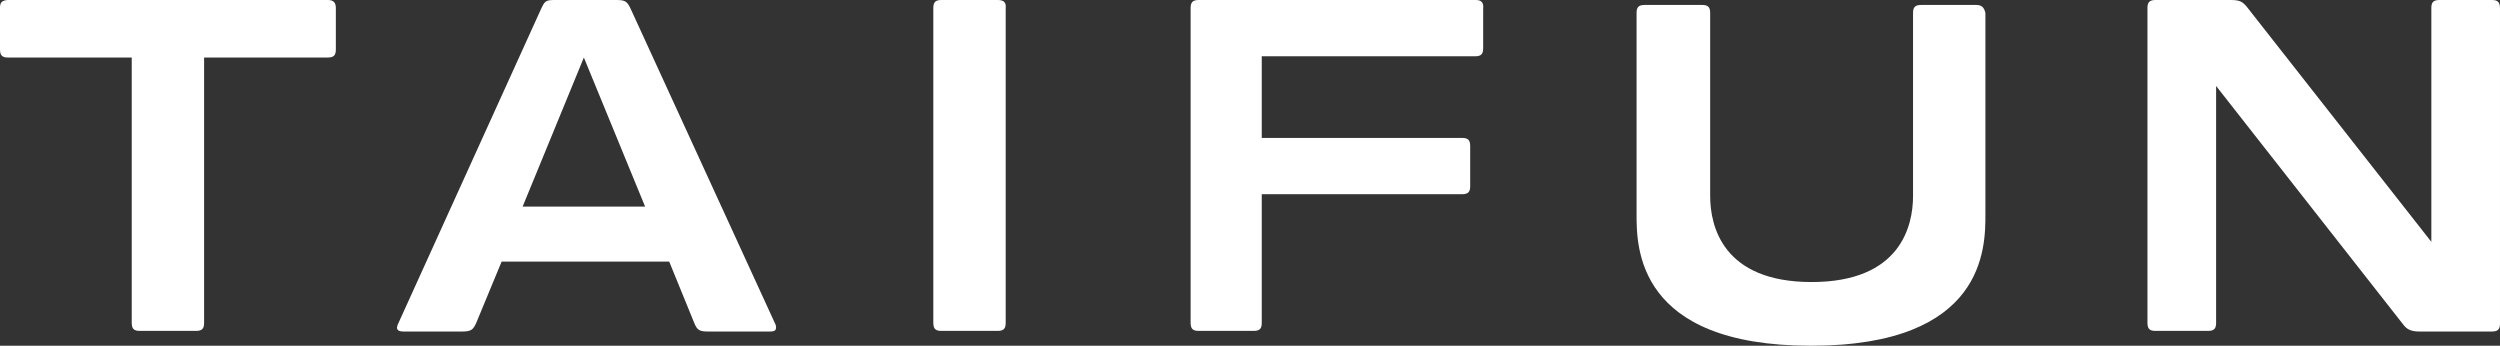 <svg xmlns="http://www.w3.org/2000/svg" xmlns:xlink="http://www.w3.org/1999/xlink" version="1.1"
	id="Ebene_1" x="0px" y="0px" viewBox="0 0 404.2 55.9"
	style="enable-background:new 0 0 404.2 55.9;" xml:space="preserve">
<rect x="0" y="0" width="404.2" height="55.9" fill="#333333" stroke="none"/>
<g>
	<path fill="#ffffff" d="M53,0H1.3l0,0C1,0,0.5,0.1,0.3,0.3C0,0.6,0,1,0,1.3V8c0,1,0.4,1.3,1.3,1.3h20v42.9c0,1,0.4,1.3,1.3,1.3h9.1   c1,0,1.3-0.4,1.3-1.3V9.3h20c1,0,1.3-0.4,1.3-1.3V1.3C54.3,0.4,53.9,0,53,0z"/>
	<path fill="#ffffff" d="M161.3,0h-9.1c-1,0-1.3,0.4-1.3,1.3v50.9c0,1,0.4,1.3,1.3,1.3h9.1c1,0,1.3-0.4,1.3-1.3V1.3C162.7,0.4,162.3,0,161.3,0z"/>
	<path fill="#ffffff" d="M238.6,0h-44.8c-1,0-1.3,0.4-1.3,1.3v50.9c0,1,0.4,1.3,1.3,1.3h8.9c1,0,1.3-0.4,1.3-1.3V31.4h32.4c1,0,1.3-0.4,1.3-1.3   v-6.5c0-1-0.4-1.3-1.3-1.3H204V9.1h34.5c1,0,1.3-0.4,1.3-1.3V1.4C239.9,0.4,239.5,0,238.6,0z"/>
	<path fill="#ffffff" d="M319.5,0.8h-8.9c-1,0-1.3,0.4-1.3,1.3v29.6c0,4.8-2,13.9-16.4,13.9s-16.4-9.1-16.4-13.9V2.1c0-1-0.4-1.3-1.3-1.3h-9.3   c-1,0-1.3,0.4-1.3,1.3v32.6c0,5.2,0,21.2,28.2,21.2S321,40,321,34.7V2.1C320.8,1.2,320.4,0.8,319.5,0.8z"/>
	<path fill="#ffffff" d="M402.9,0h-8.5c-1,0-1.3,0.4-1.3,1.3v37.8L363.5,1.4c-0.9-1.2-1.4-1.4-2.9-1.4h-12.1c-1,0-1.3,0.4-1.3,1.3v50.9   c0,1,0.4,1.3,1.3,1.3h8.5c1,0,1.3-0.4,1.3-1.3V13.9l30.2,38.5c0.6,0.8,1.2,1.2,2.7,1.2h11.7c1,0,1.3-0.4,1.3-1.3V1.4   C404.2,0.4,403.9,0,402.9,0z"/>
	<path fill="#ffffff" d="M102,1.5c-0.6-1.3-0.9-1.5-2.4-1.5h-9.8c-1.5,0-1.7,0.1-2.3,1.4L64.3,52.5c-0.1,0.3-0.2,0.6,0,0.8c0.1,0.2,0.5,0.3,0.9,0.3   h9.5c1.5,0,1.8-0.3,2.3-1.4l4.1-9.9h27.1l4,9.8c0.5,1.3,0.9,1.5,2.3,1.5h10c0.5,0,0.8-0.1,0.9-0.3c0.1-0.2,0.1-0.5,0-0.8L102,1.5z    M84.5,33.4l9.9-24.1l9.9,24.1H84.5z"/>
</g>
<script xmlns=""/></svg>